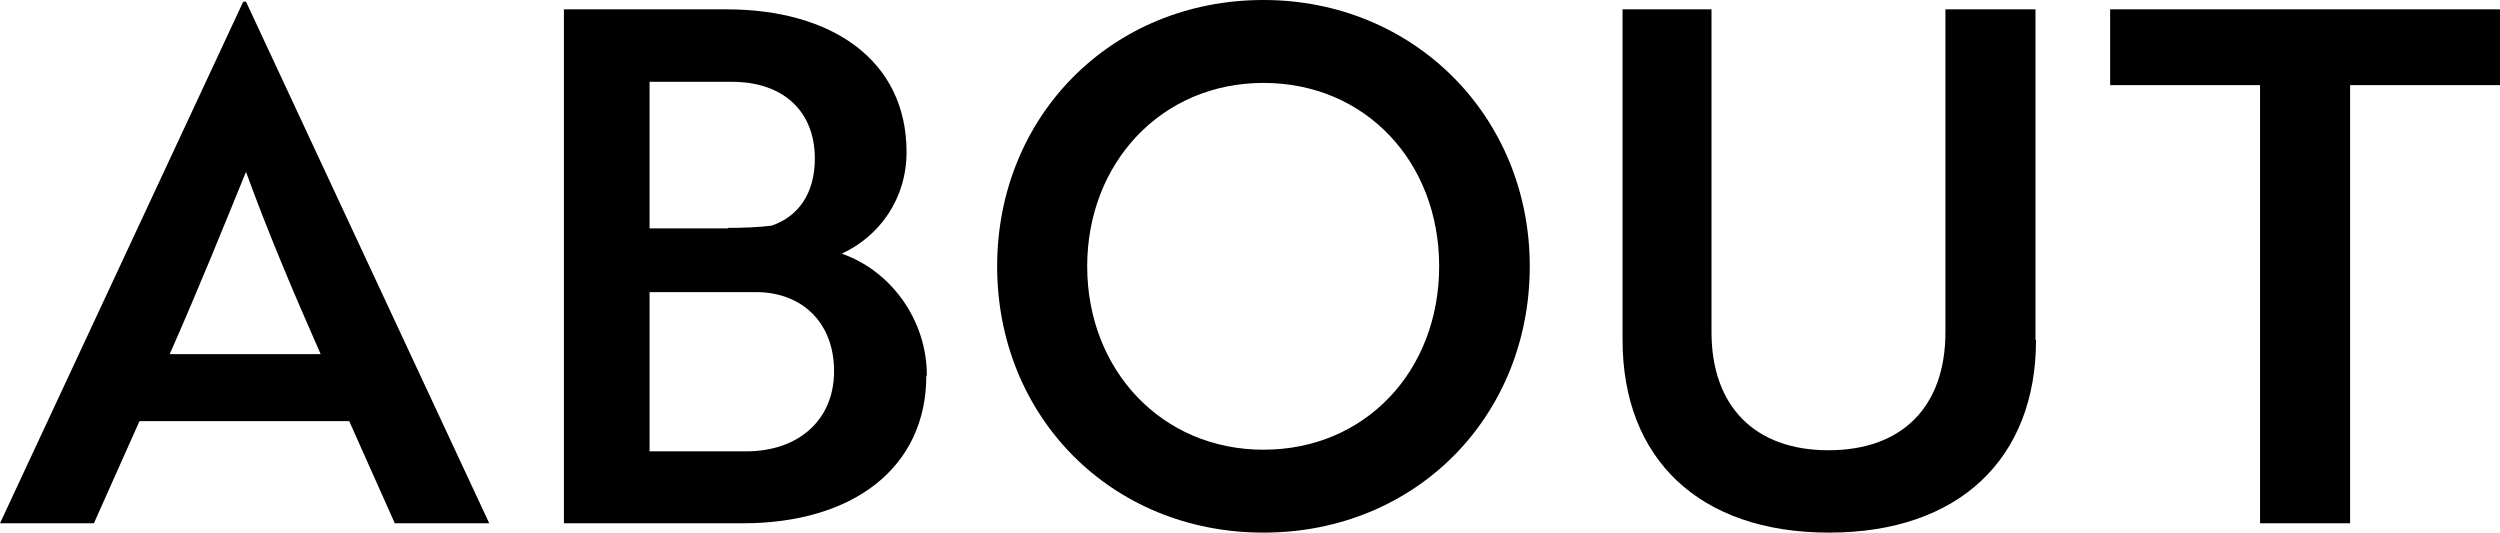 <?xml version="1.0" encoding="UTF-8"?><svg id="_レイヤー_2" xmlns="http://www.w3.org/2000/svg" viewBox="0 0 45.53 9.7"><defs><style>.cls-1{fill:#000;stroke-width:0px;}</style></defs><g id="_文字"><path class="cls-1" d="M4.43.03h.05l4.43,9.5h-1.72l-.83-1.86h-3.82l-.83,1.86H0L4.43.03ZM5.84,6.45c-.53-1.2-.97-2.25-1.36-3.32-.4.98-.88,2.17-1.39,3.32h2.76Z"/><path class="cls-1" d="M16.87,6.84c0,1.69-1.35,2.69-3.34,2.69h-3.26V.17h2.96c1.91,0,3.28.92,3.28,2.6,0,.85-.49,1.53-1.18,1.85.87.3,1.55,1.18,1.55,2.22ZM13.26,4.15c.27,0,.55-.01.79-.04.48-.16.79-.58.79-1.22,0-.87-.58-1.4-1.51-1.4h-1.5v2.67h1.42ZM11.84,8.22h1.75c.94,0,1.6-.56,1.6-1.46s-.6-1.44-1.42-1.44h-1.94v2.9Z"/><path class="cls-1" d="M23.01,0c2.74,0,4.85,2.12,4.85,4.85s-2.07,4.85-4.85,4.85-4.85-2.12-4.85-4.85S20.24,0,23.01,0ZM23.01,8.19c1.86,0,3.2-1.44,3.2-3.34s-1.34-3.34-3.2-3.34-3.21,1.46-3.21,3.34,1.35,3.34,3.21,3.34Z"/><path class="cls-1" d="M37.08,6.19c0,2.16-1.4,3.51-3.77,3.51s-3.76-1.35-3.76-3.51V.17h1.62v5.88c0,1.35.79,2.15,2.13,2.15s2.13-.79,2.13-2.15V.17h1.64v6.02Z"/><path class="cls-1" d="M42.8,1.55v7.98h-1.64V1.55h-2.73V.17h7.1v1.38h-2.73Z"/></g></svg>